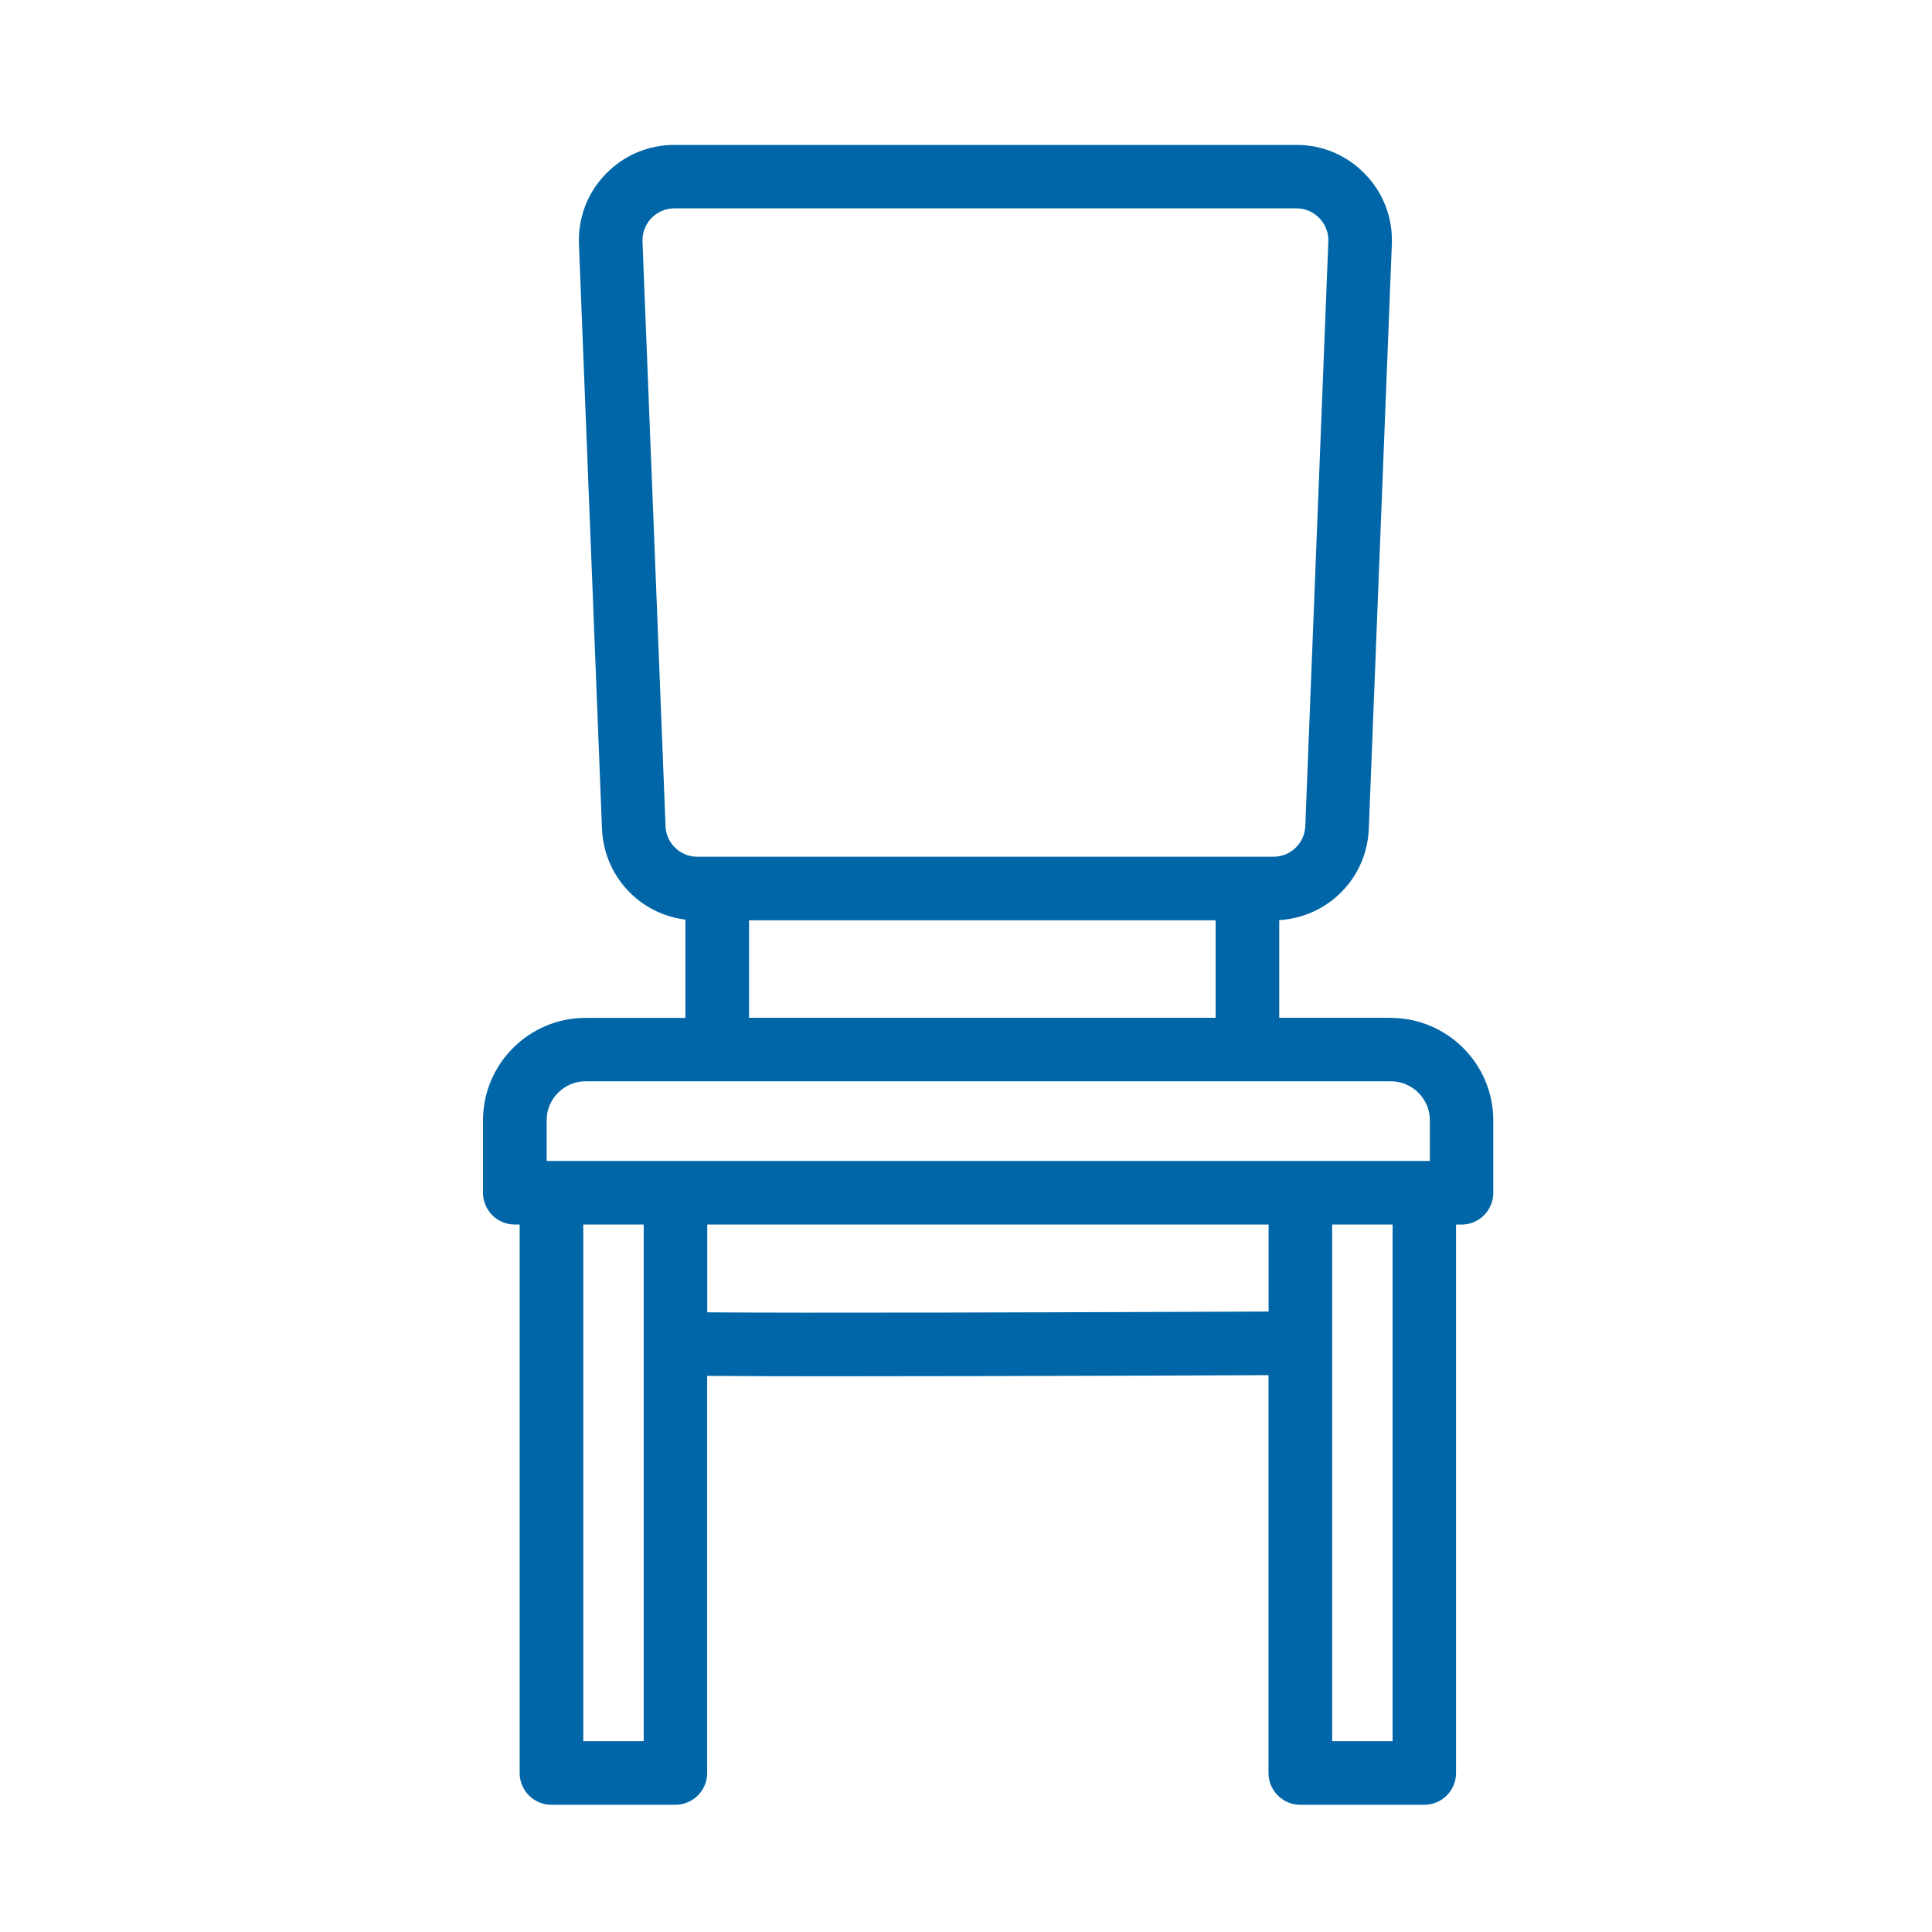 <svg width="40" height="40" viewBox="0 0 40 40" fill="none" xmlns="http://www.w3.org/2000/svg">
<path d="M28.796 21.072H26.485V19.05C27.5 18.989 28.305 18.175 28.34 17.149L28.817 5.043C28.835 4.503 28.639 3.991 28.262 3.603C27.886 3.214 27.382 3 26.841 3H13.962C13.421 3 12.917 3.214 12.54 3.603C12.164 3.992 11.968 4.503 11.986 5.047L12.463 17.146C12.497 18.133 13.237 18.922 14.191 19.04V21.074H12.124C10.953 21.074 10 22.026 10 23.197V24.695C10 25.058 10.295 25.353 10.658 25.353H10.759V36.708C10.759 37.071 11.053 37.366 11.416 37.366H13.983C14.346 37.366 14.641 37.071 14.641 36.708V28.486C14.977 28.489 15.442 28.491 16.028 28.493C16.412 28.494 16.849 28.494 17.338 28.494C18.22 28.494 19.27 28.493 20.476 28.49C22.806 28.485 25.153 28.476 26.263 28.471V36.709C26.263 37.072 26.558 37.366 26.921 37.366H29.488C29.851 37.366 30.146 37.072 30.146 36.709V25.354H30.259C30.622 25.354 30.917 25.059 30.917 24.696V23.198C30.917 22.027 29.965 21.075 28.794 21.075L28.796 21.072ZM13.779 17.097L13.302 4.998C13.296 4.817 13.362 4.646 13.487 4.516C13.612 4.386 13.782 4.314 13.962 4.314H26.841C27.022 4.314 27.191 4.386 27.316 4.516C27.441 4.646 27.507 4.817 27.502 4.994L27.025 17.099C27.012 17.457 26.722 17.738 26.364 17.738H14.439C14.081 17.738 13.79 17.457 13.778 17.096L13.779 17.097ZM15.508 19.054H25.169V21.072H15.508V19.054ZM11.317 23.195C11.317 22.75 11.68 22.387 12.126 22.387H28.796C29.241 22.387 29.604 22.75 29.604 23.195V24.036H11.318V23.195H11.317ZM13.327 36.05H12.076V25.352H13.327V36.05ZM14.643 27.17V25.352H26.265V27.154C22.083 27.172 16.47 27.187 14.643 27.17ZM28.832 36.05H27.581V25.352H28.832V36.05Z" fill="#0066A7"/>
</svg>
